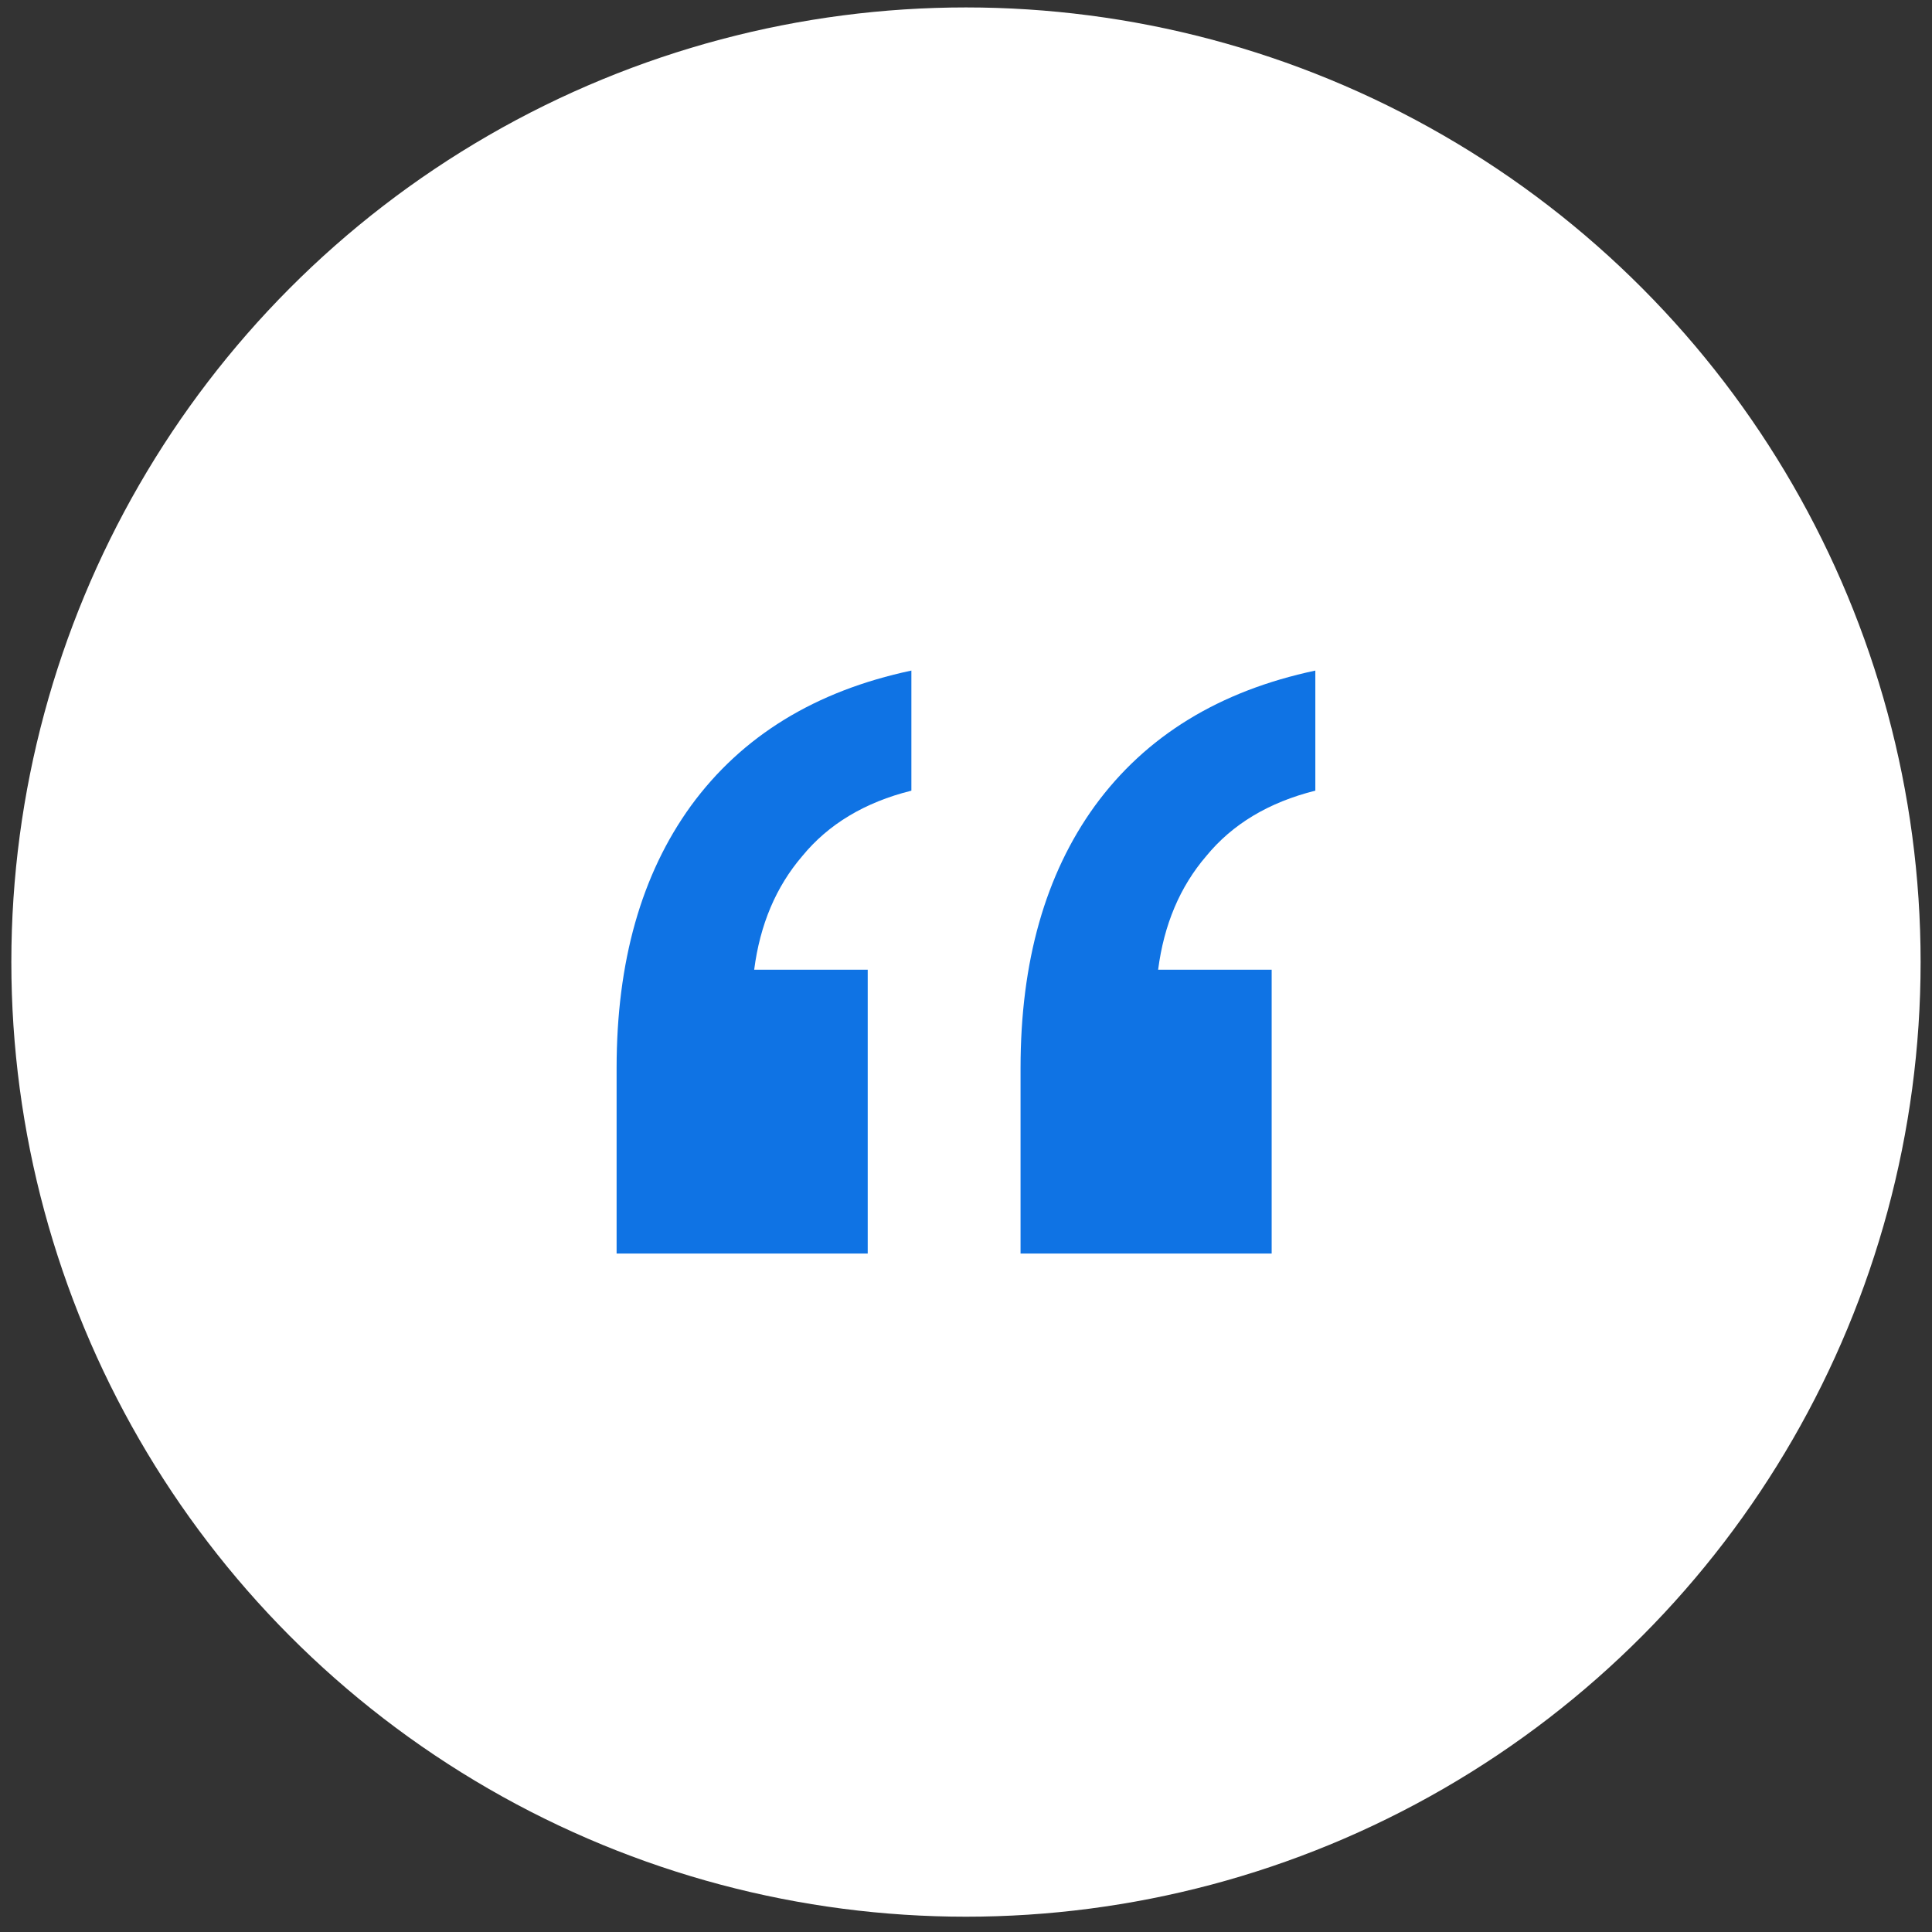<svg width="85" height="85" viewBox="0 0 85 85" fill="none" xmlns="http://www.w3.org/2000/svg">
<rect x="0" y="0" width="85" height="85" fill="#333333" stroke="none"/>
<circle cx="42.499" cy="42.327" r="42" fill="white"/>
<path d="M44.9 55.151V46.986C44.9 42.311 45.989 38.468 48.167 35.458C50.408 32.384 53.642 30.399 57.869 29.502V34.786C55.82 35.298 54.219 36.259 53.066 37.668C51.913 39.013 51.209 40.678 50.953 42.663H55.948V55.151H44.9ZM27.128 55.151V46.986C27.128 42.311 28.217 38.468 30.395 35.458C32.636 32.384 35.87 30.399 40.097 29.502V34.786C38.048 35.298 36.447 36.259 35.294 37.668C34.141 39.013 33.437 40.678 33.181 42.663H38.176V55.151H27.128Z" fill="#0F73E4"/>
</svg>
